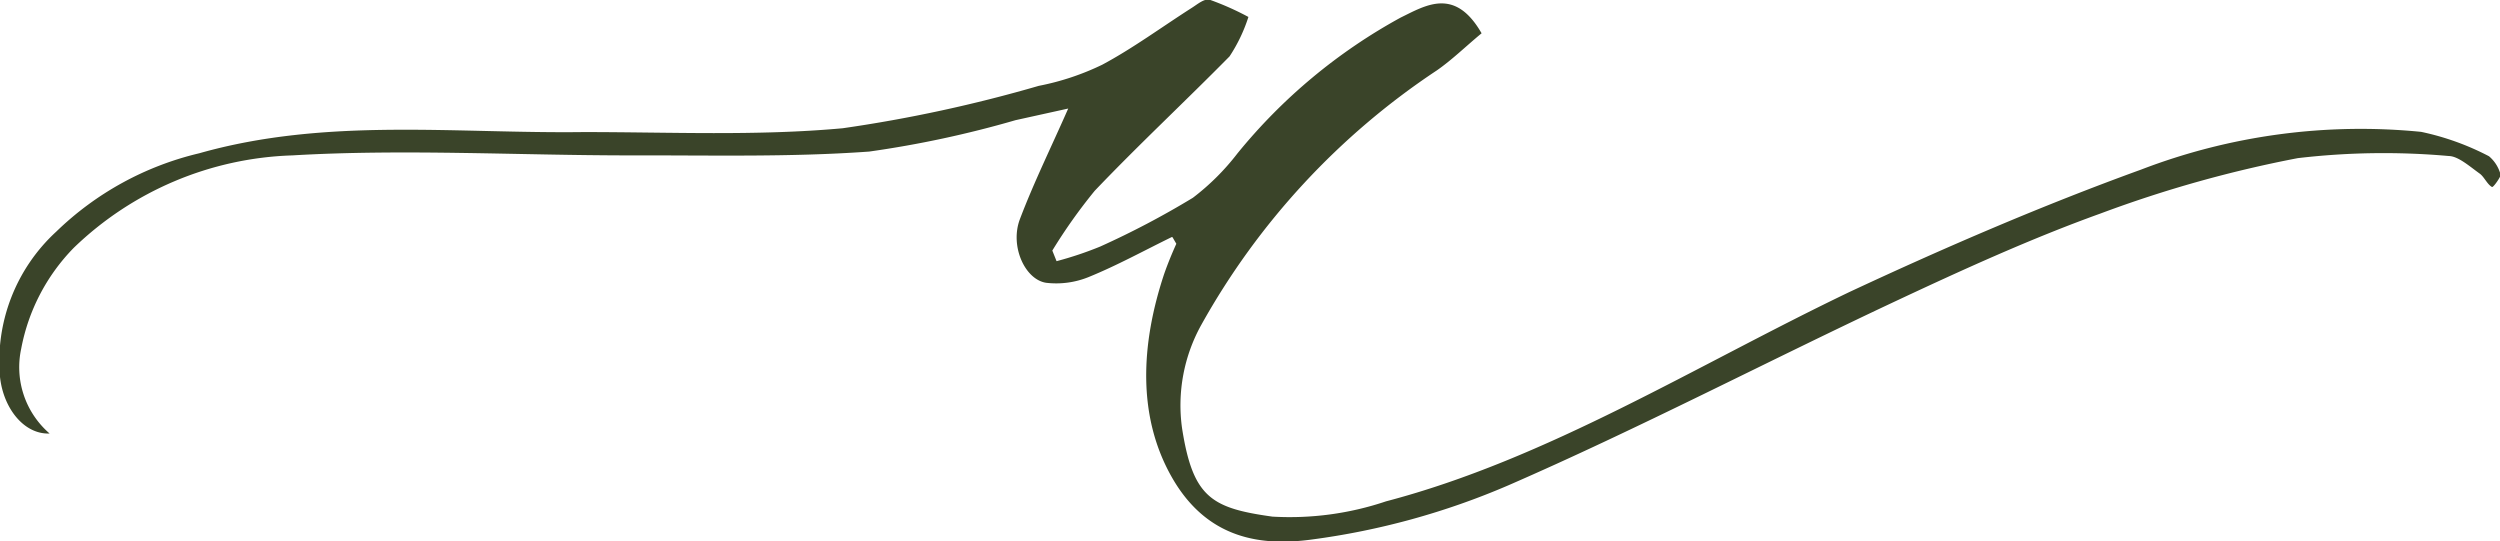 <?xml version="1.0" encoding="UTF-8"?> <svg xmlns="http://www.w3.org/2000/svg" viewBox="0 0 117.93 25.54"> <defs> <style>.cls-1{fill:#3a4429;}</style> </defs> <g id="Слой_2" data-name="Слой 2"> <g id="text"> <path class="cls-1" d="M55.28,11.18c-1.31.64-2.6,1.35-3.93,1.89a4.06,4.06,0,0,1-2,.27c-1-.15-1.72-1.73-1.24-3,.66-1.74,1.47-3.38,2.28-5.22l-2.49.55A49.47,49.47,0,0,1,41,7.15c-3.75.27-7.52.17-11.28.18-5.31,0-10.64-.31-15.93,0A15.55,15.55,0,0,0,3.48,11.69,9.24,9.24,0,0,0,1,16.45a4.13,4.13,0,0,0,1.34,4C1.14,20.5.16,19.27,0,17.78a8.3,8.3,0,0,1,2.65-6.85A14.48,14.48,0,0,1,9.4,7.23c6-1.7,12.09-.92,18.15-1,4.07,0,8.15.19,12.2-.18a67.31,67.31,0,0,0,9.25-2,12.2,12.2,0,0,0,3-1c1.44-.77,2.81-1.78,4.22-2.68.27-.17.59-.45.85-.38A13.18,13.18,0,0,1,58.89.8,7.52,7.52,0,0,1,58,2.66C55.88,4.81,53.71,6.83,51.64,9a25.13,25.13,0,0,0-2,2.82l.2.5a16.6,16.6,0,0,0,2.06-.69,40.53,40.53,0,0,0,4.37-2.3,11.21,11.21,0,0,0,2.1-2.09A26,26,0,0,1,66.07.83c1.19-.58,2.56-1.45,3.82.74-.74.61-1.39,1.25-2.11,1.75a34.58,34.58,0,0,0-11.11,12,7.81,7.81,0,0,0-.91,4.88c.51,3.27,1.39,3.77,4.26,4.17a14.21,14.21,0,0,0,5.36-.72c7.62-2,14.61-6.4,21.85-9.87C91.75,11.67,96.34,9.69,101,8a28.91,28.91,0,0,1,13.21-1.78,12.44,12.44,0,0,1,3.2,1.15,1.69,1.69,0,0,1,.55.88c0,.1-.35.61-.41.57-.23-.13-.37-.49-.59-.64-.46-.33-1-.81-1.44-.82a34.65,34.65,0,0,0-7.13.1,57.53,57.53,0,0,0-9.3,2.61c-3.28,1.18-6.5,2.65-9.7,4.15-6.09,2.86-12.1,6-18.23,8.67a35,35,0,0,1-9.28,2.56c-2.35.32-4.91,0-6.58-2.9s-1.48-6.32-.39-9.61c.17-.49.38-1,.58-1.44l-.18-.31"></path> </g> </g> </svg> 